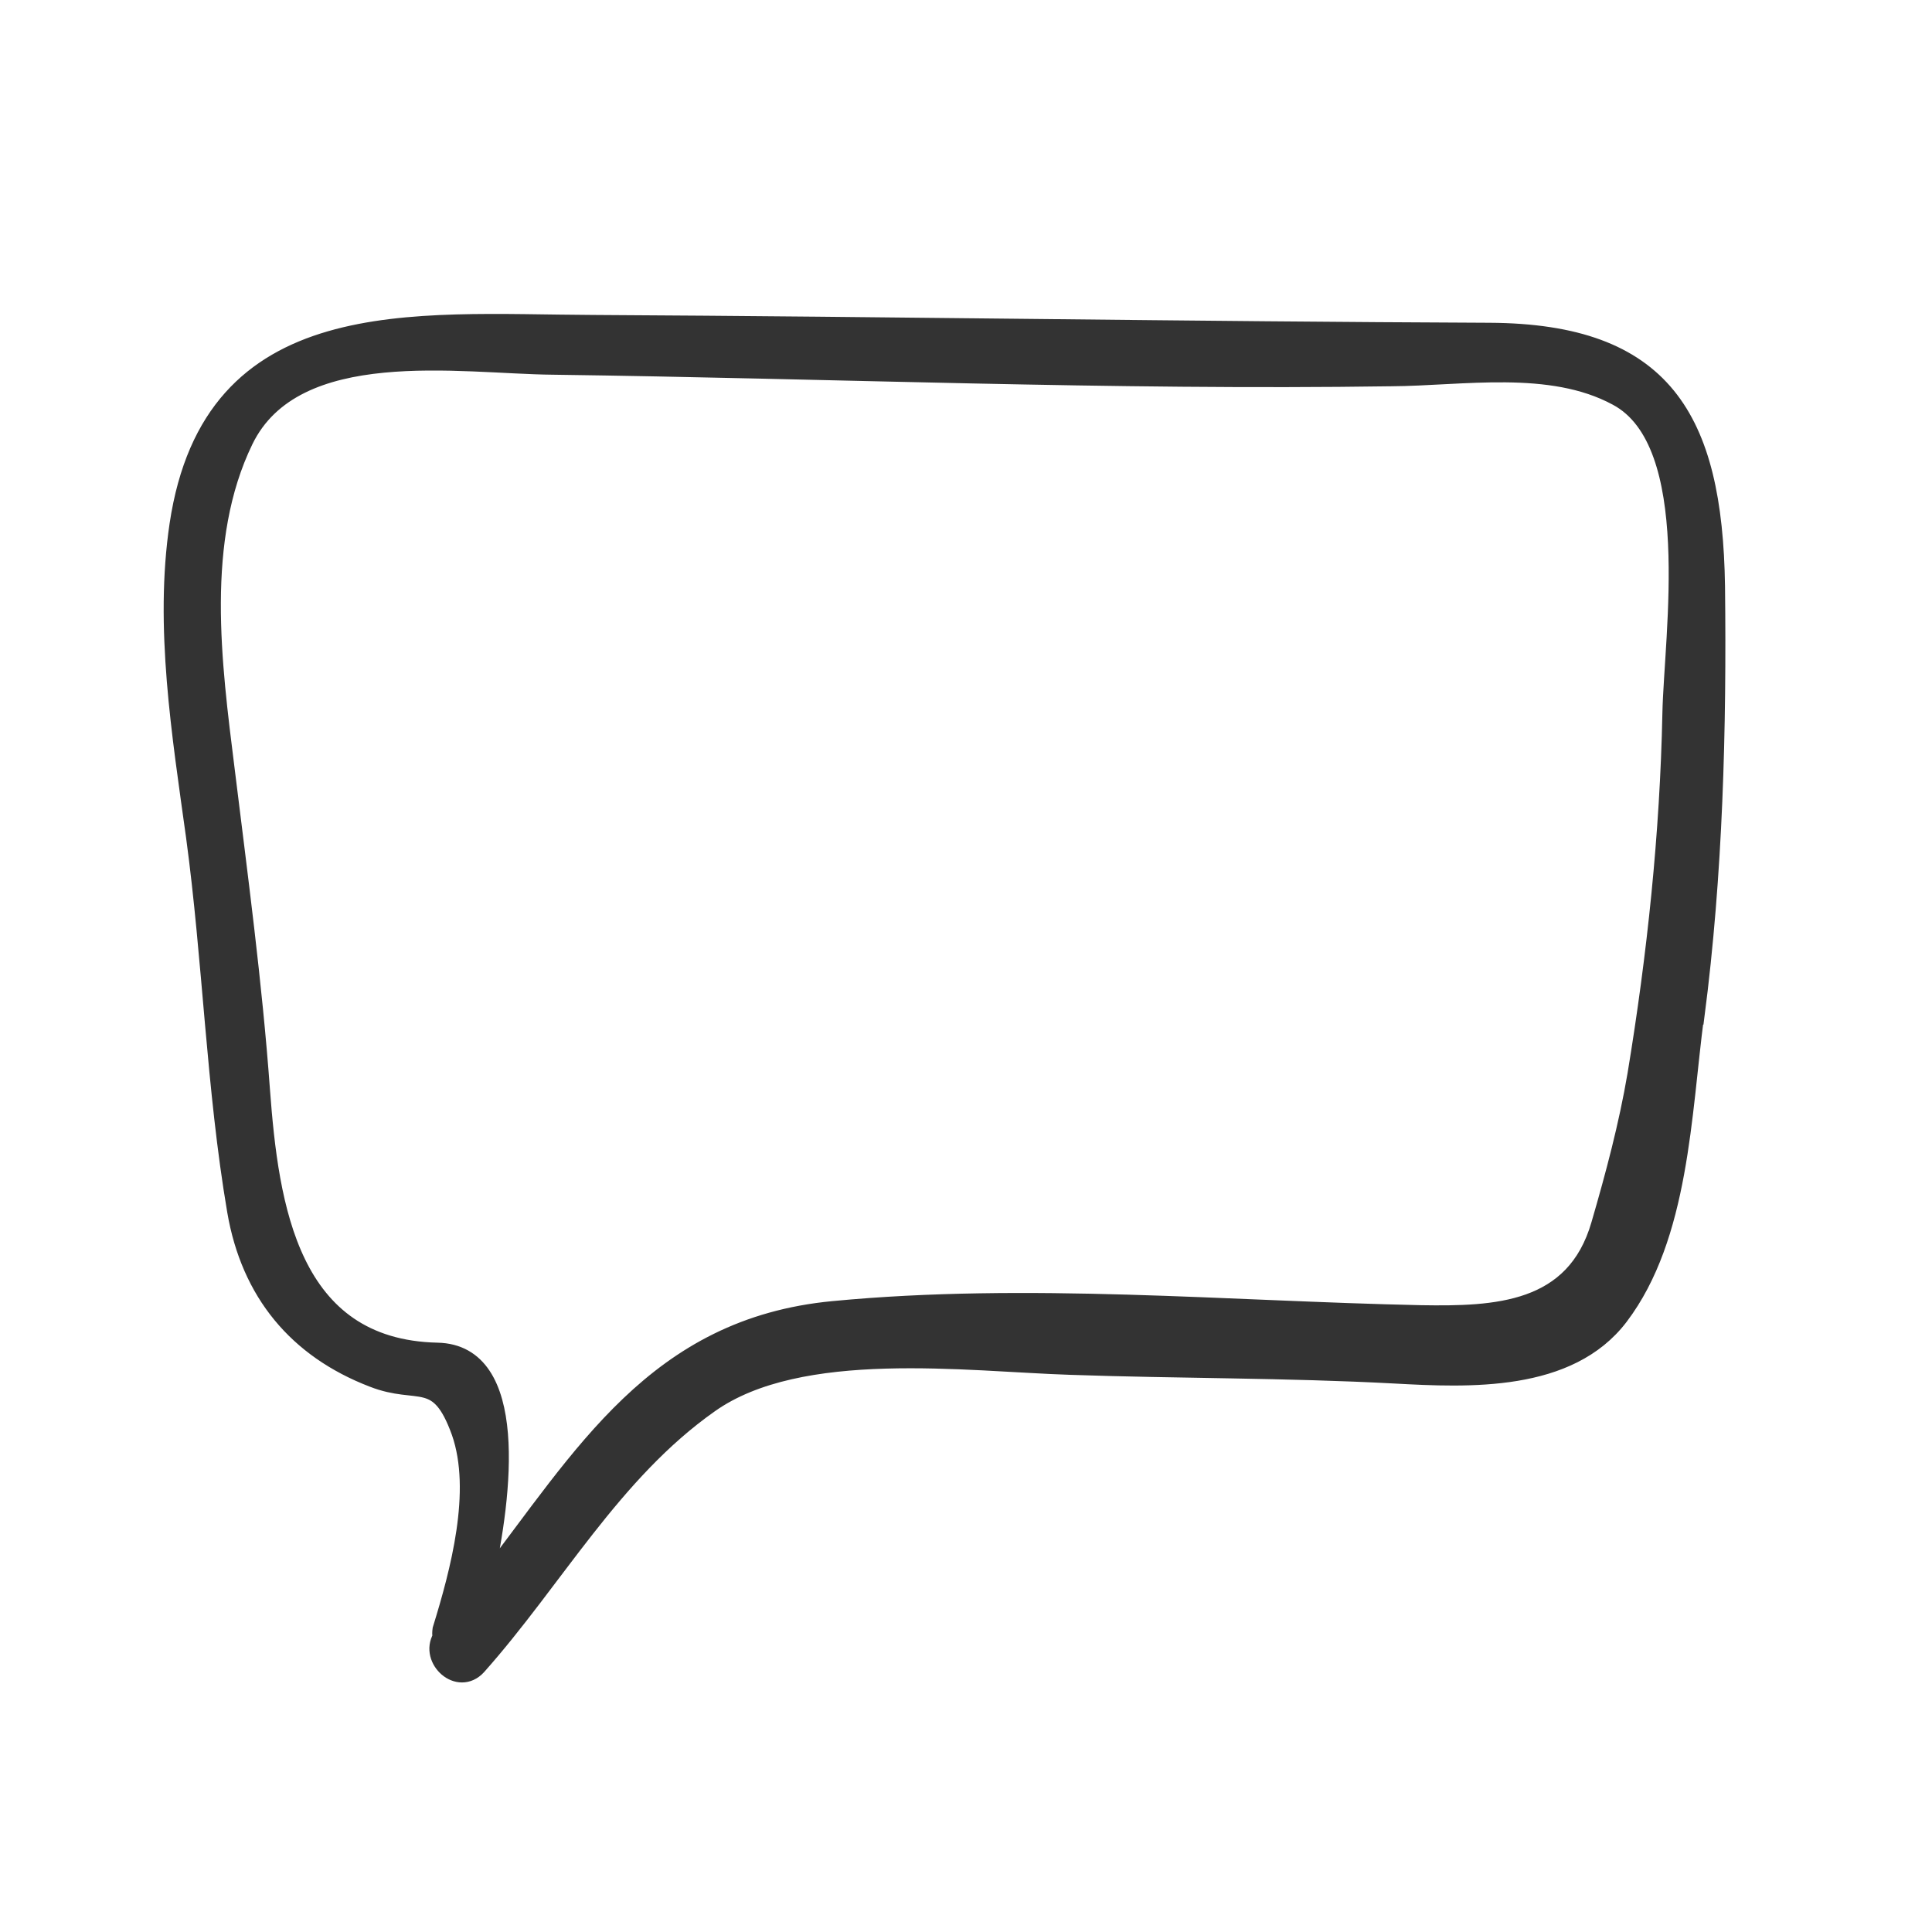 <svg width="60" height="60" viewBox="0 0 60 60" fill="none" xmlns="http://www.w3.org/2000/svg">
<path d="M52.67 31.57C52.274 34.577 52.21 38.403 50.318 40.899C48.733 42.985 45.627 42.844 43.3 42.716C39.951 42.537 36.602 42.563 33.253 42.447C30.032 42.345 24.855 41.641 22.055 43.625C19.039 45.749 17.249 49.064 14.846 51.764C14.232 52.43 13.274 51.547 13.683 50.843C13.67 50.766 13.67 50.689 13.683 50.6C14.232 48.821 14.91 46.312 14.271 44.482C13.593 42.601 13.018 43.395 11.574 42.831C9.209 41.923 7.739 40.157 7.304 37.61C6.652 33.783 6.55 29.842 6.026 25.977C5.591 22.829 5.042 19.463 5.515 16.289C6.563 9.301 12.788 10.005 18.412 10.031C27.693 10.082 36.973 10.236 46.253 10.274C51.66 10.3 53.245 12.962 53.322 18.209C53.373 22.649 53.258 27.142 52.683 31.57H52.67ZM50.203 12.347C48.145 11.234 45.422 11.733 43.198 11.746C34.519 11.874 25.839 11.503 17.172 11.387C14.309 11.362 9.17 10.479 7.611 13.691C6.115 16.775 6.627 20.602 7.036 23.878C7.445 27.206 7.892 30.52 8.135 33.86C8.404 37.456 9.017 41.846 13.581 41.948C16.188 42 15.664 46.415 15.063 49.102C18.08 45.199 20.343 41.181 25.877 40.656C31.898 40.08 38.098 40.656 44.131 40.784C46.445 40.822 48.886 40.733 49.666 38.02C50.113 36.484 50.523 34.948 50.791 33.374C51.404 29.663 51.801 25.9 51.877 22.15C51.928 19.719 52.849 13.755 50.203 12.347Z" fill="#333333" stroke="#333333" stroke-width="0.5"/>
</svg>
